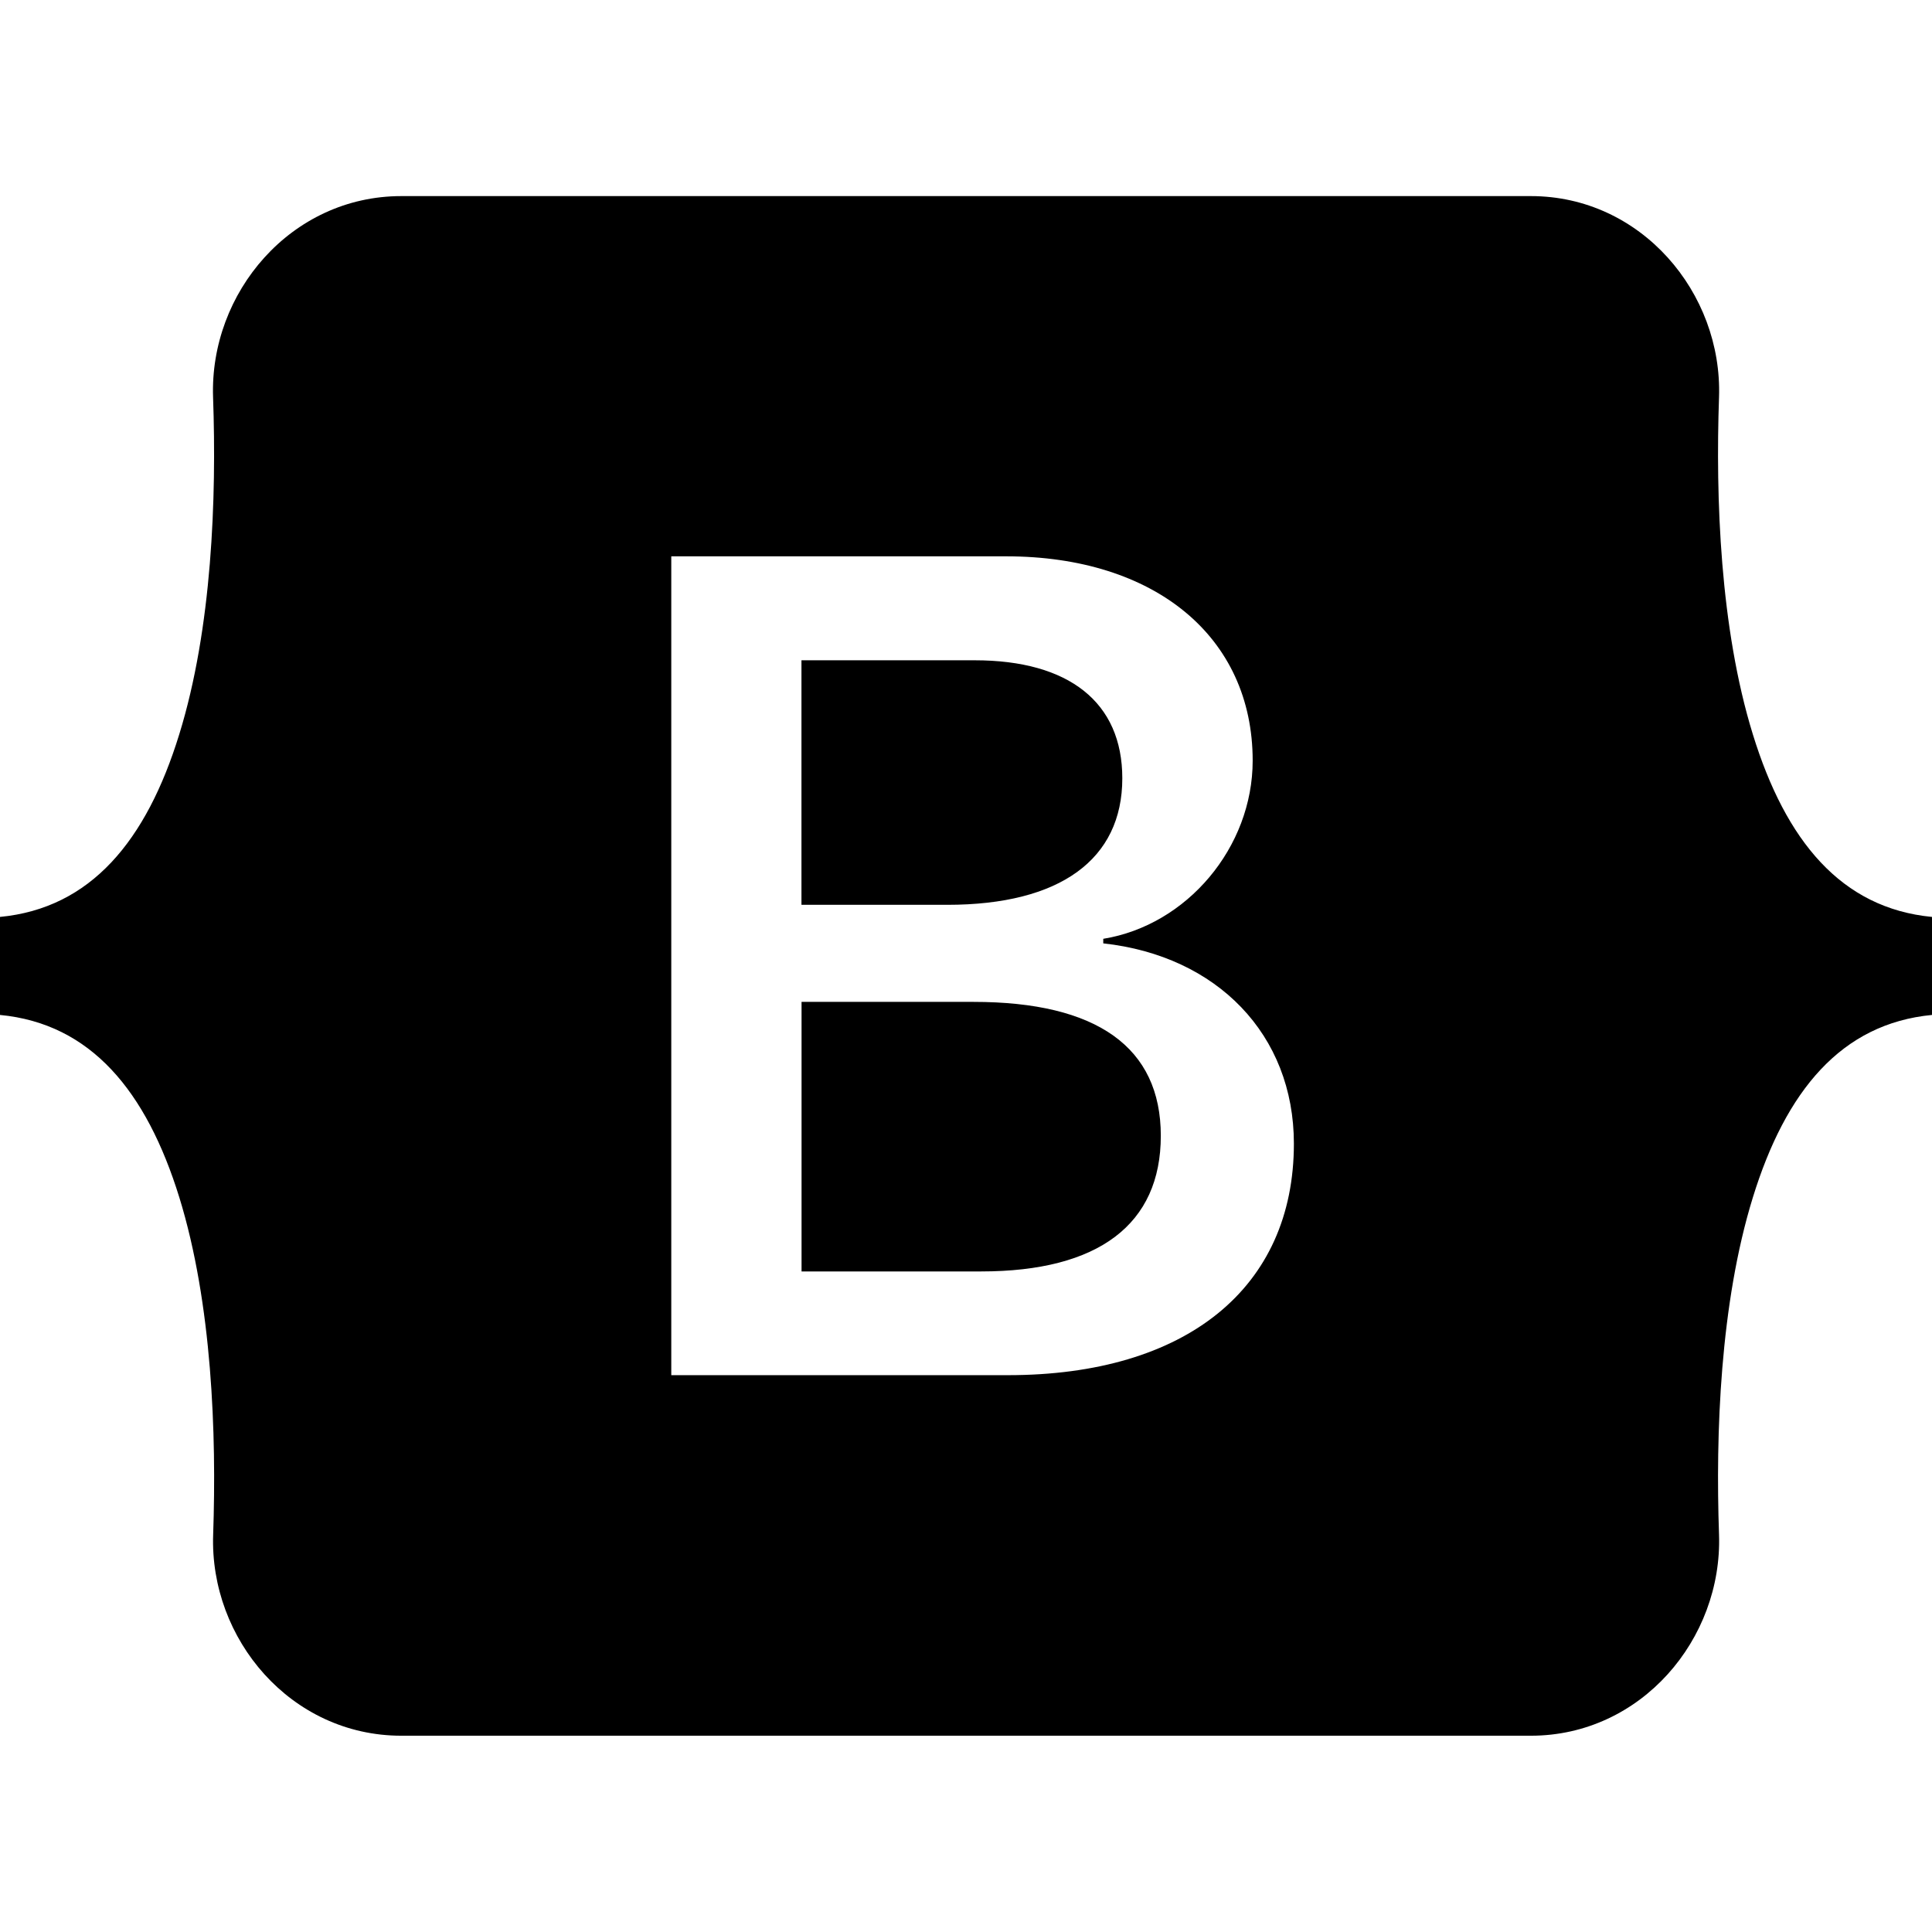 <svg width="42" height="42" viewBox="0 0 42 42" fill="none" xmlns="http://www.w3.org/2000/svg">
<path d="M20.598 19.67H17.423V14.354H21.189C23.236 14.354 24.398 15.267 24.398 16.919C24.398 18.683 23.046 19.67 20.594 19.67H20.598ZM21.165 21.78H17.425V27.64H21.329C23.882 27.64 25.235 26.616 25.235 24.691C25.235 22.766 23.844 21.78 21.165 21.78ZM42 19.933V22.064C40.026 22.253 38.82 23.716 38.105 26.033C37.392 28.341 37.294 31.173 37.37 33.358C37.448 35.633 35.675 37.733 33.28 37.733H8.724C6.326 37.733 4.553 35.633 4.634 33.358C4.709 31.173 4.611 28.341 3.899 26.033C3.182 23.716 1.974 22.253 0 22.064V19.933C1.974 19.744 3.183 18.28 3.897 15.963C4.611 13.655 4.709 10.824 4.632 8.638C4.553 6.363 6.326 4.263 8.724 4.263H33.28C35.677 4.263 37.448 6.363 37.37 8.638C37.294 10.824 37.392 13.655 38.105 15.963C38.82 18.28 40.026 19.744 42 19.933ZM28.128 24.862C28.128 22.493 26.46 20.779 23.984 20.508V20.409C25.804 20.113 27.232 18.422 27.232 16.536C27.232 13.846 25.109 12.094 21.873 12.094H14.593V29.895H21.91C25.791 29.895 28.128 27.995 28.128 24.862Z" fill="black"/>
</svg>
